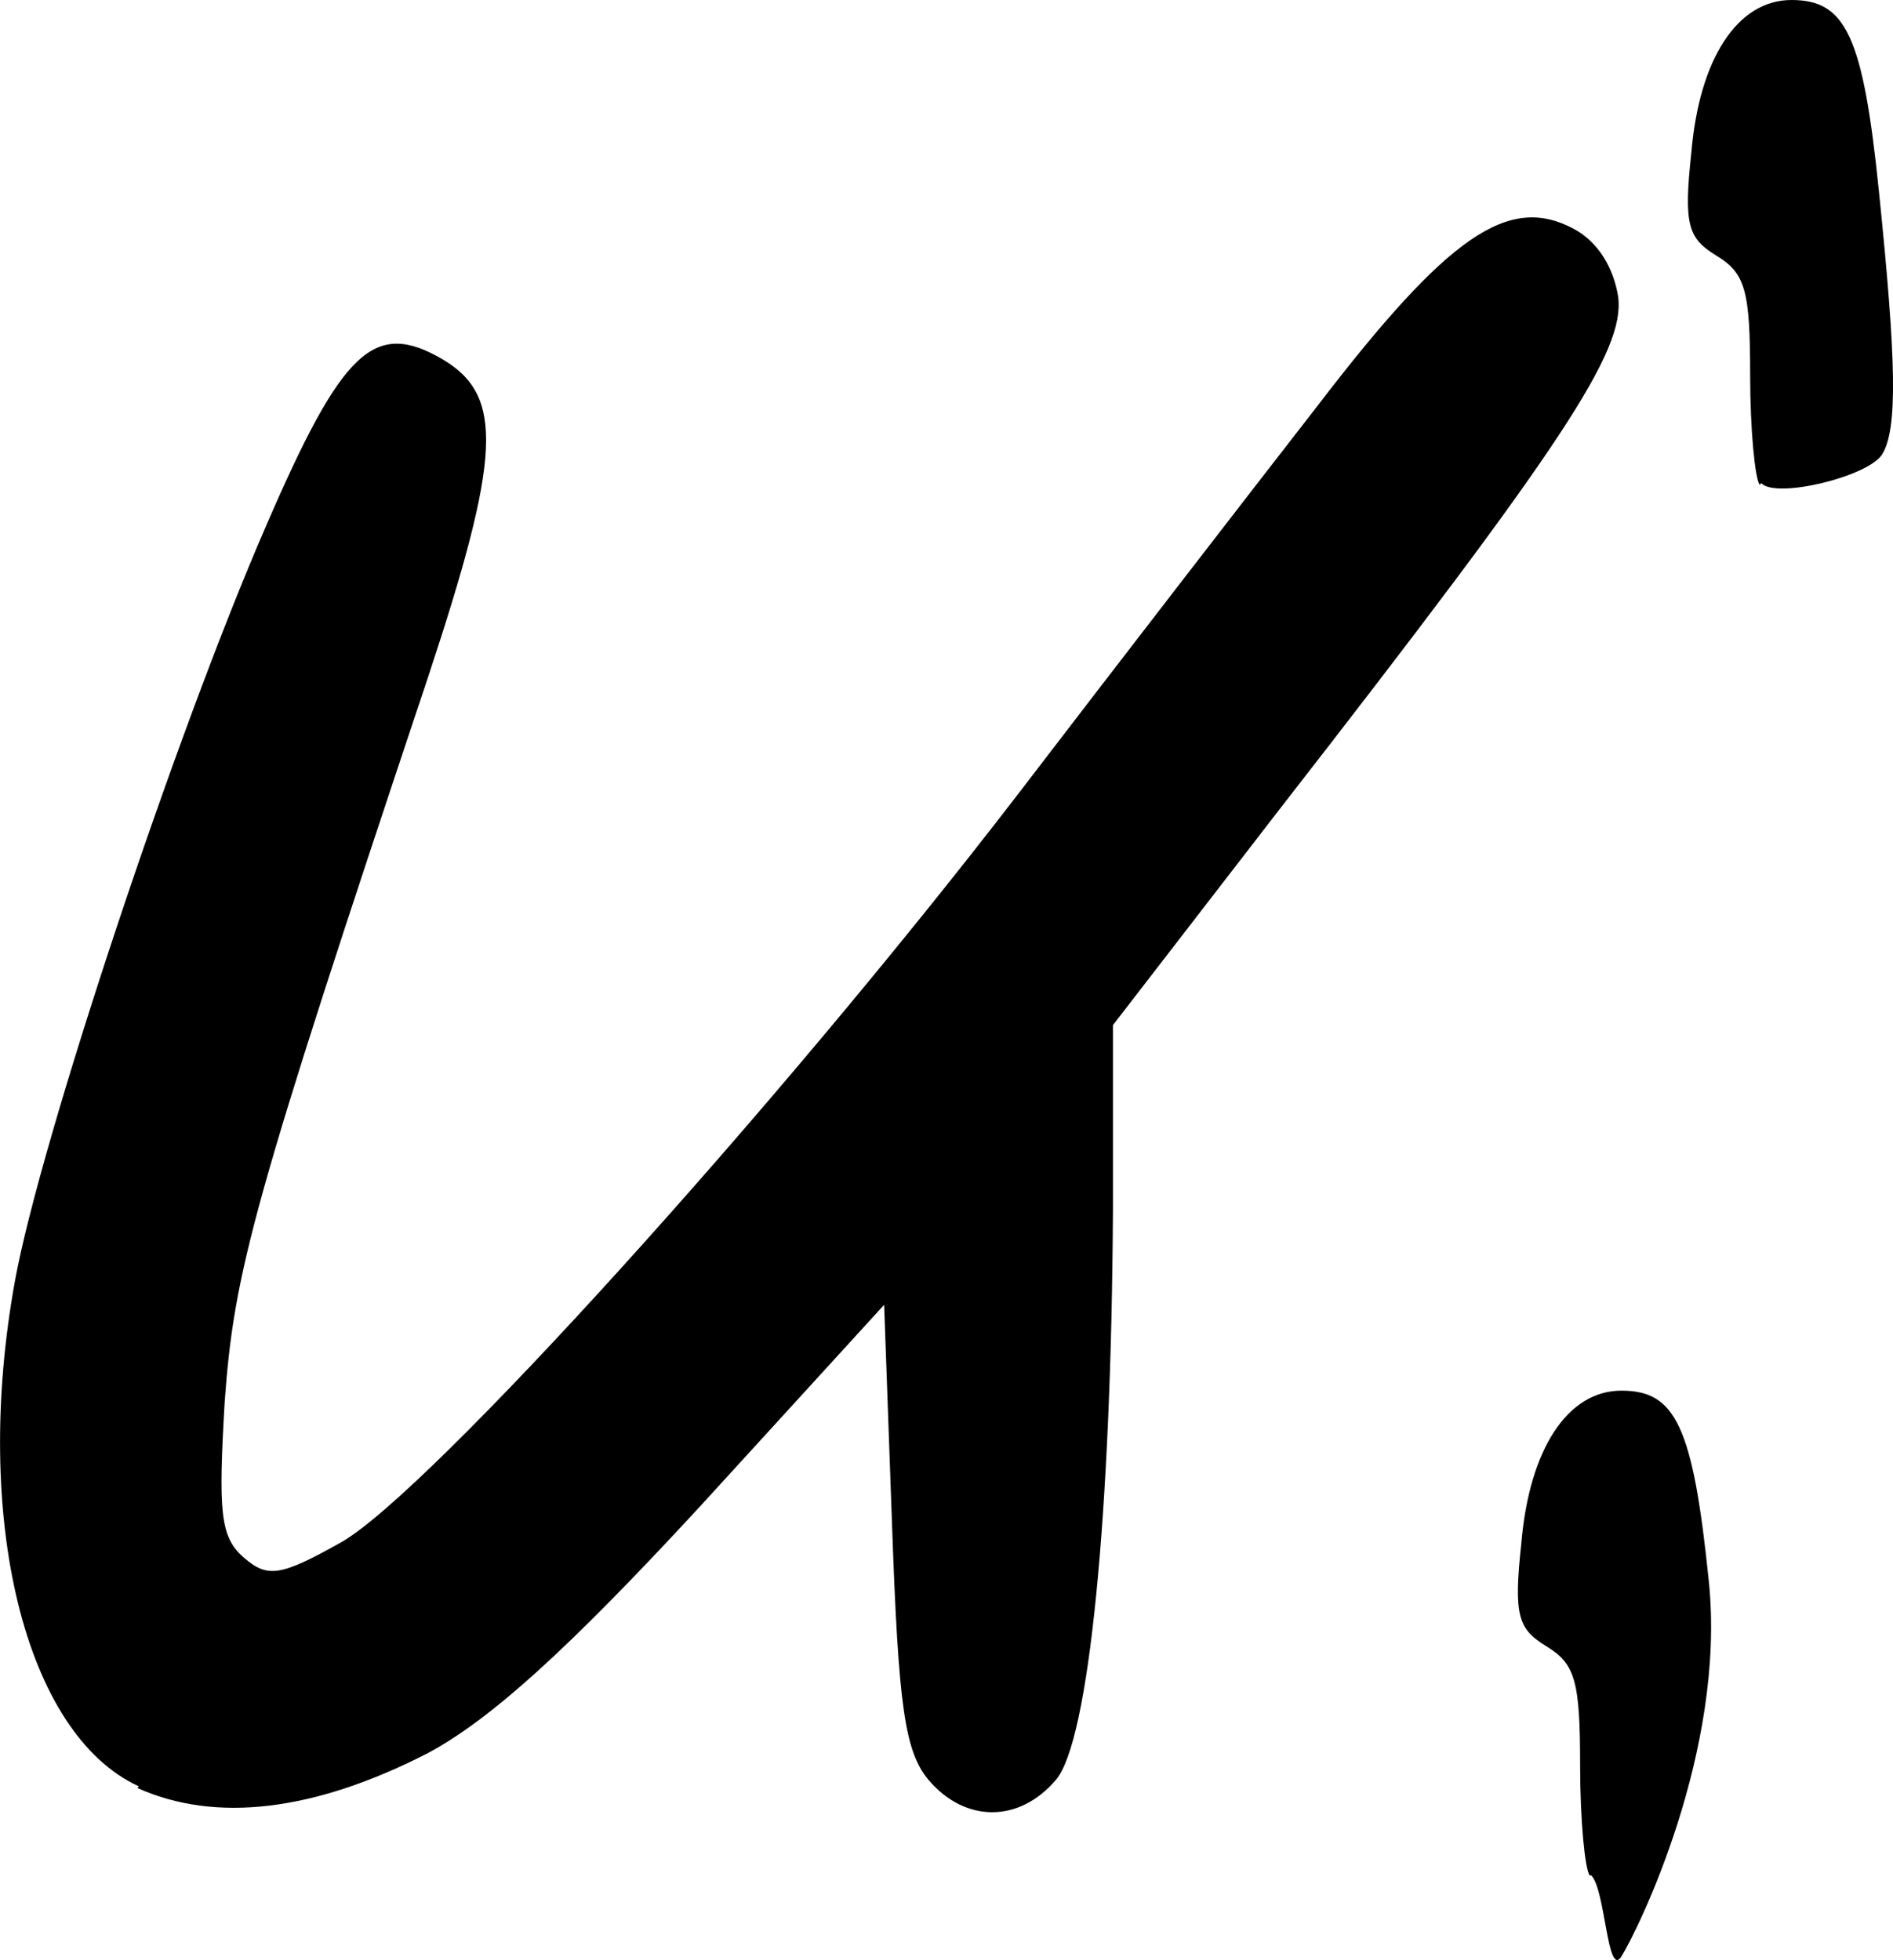 <?xml version="1.0" encoding="UTF-8"?>
<svg id="Layer_1" xmlns="http://www.w3.org/2000/svg" viewBox="0 0 119.13 123.32">
  <g id="svg2">
    <g>
      <path id="path12" d="M8.74,112.4c-7.2-3.3-10.5-16.9-7.8-31.8,1.6-8.8,10.1-34.4,15.8-47.5,4.8-11.1,6.8-13,11.1-10.5,3.9,2.3,3.7,6.1-.9,20-11.1,33.2-12.2,37.4-12.8,45.6-.4,6.9-.3,8.5,1.2,9.8s2.3,1.2,6.2-1c5.5-3.2,27.2-27.1,42.5-47,6.2-8.1,14.7-19.1,18.9-24.5,8.2-10.7,12-13.3,16.1-11.1,1.5.8,2.5,2.4,2.8,4.3.4,3.4-3.4,9.2-21.3,32.2l-10.5,13.6v11.6c-.1,19.1-1.5,33.5-3.6,35.9-2.3,2.7-5.7,2.7-8,0-1.5-1.8-1.9-4.6-2.3-16l-.5-13.9-11.6,12.7c-8.4,9.1-13.2,13.4-17.1,15.5-7.2,3.7-13.4,4.4-18.3,2.2l.1-.1ZM110.74,30.5c-.3-.4-.6-3.5-.6-6.9,0-5.3-.3-6.4-2.1-7.5s-2.1-1.9-1.6-6.5c.5-5.9,2.9-9.6,6.3-9.6s4.5,2.2,5.5,12c1.1,10.7,1.2,15,.2,16.6-.9,1.4-6.7,2.8-7.6,1.8h0l-.1.1Z"/>
      <path d="M100.04,118c-.3-.4-.6-3.5-.6-6.9,0-5.3-.3-6.4-2.1-7.5-1.8-1.1-2.1-1.9-1.6-6.5.5-5.9,2.9-9.6,6.3-9.6s4.5,2.2,5.5,12c1.1,10.7-4.5,22-5.5,23.6-.9,1.4-1-4.2-1.9-5.1h-.1Z"/>
    </g>
  </g>
</svg>